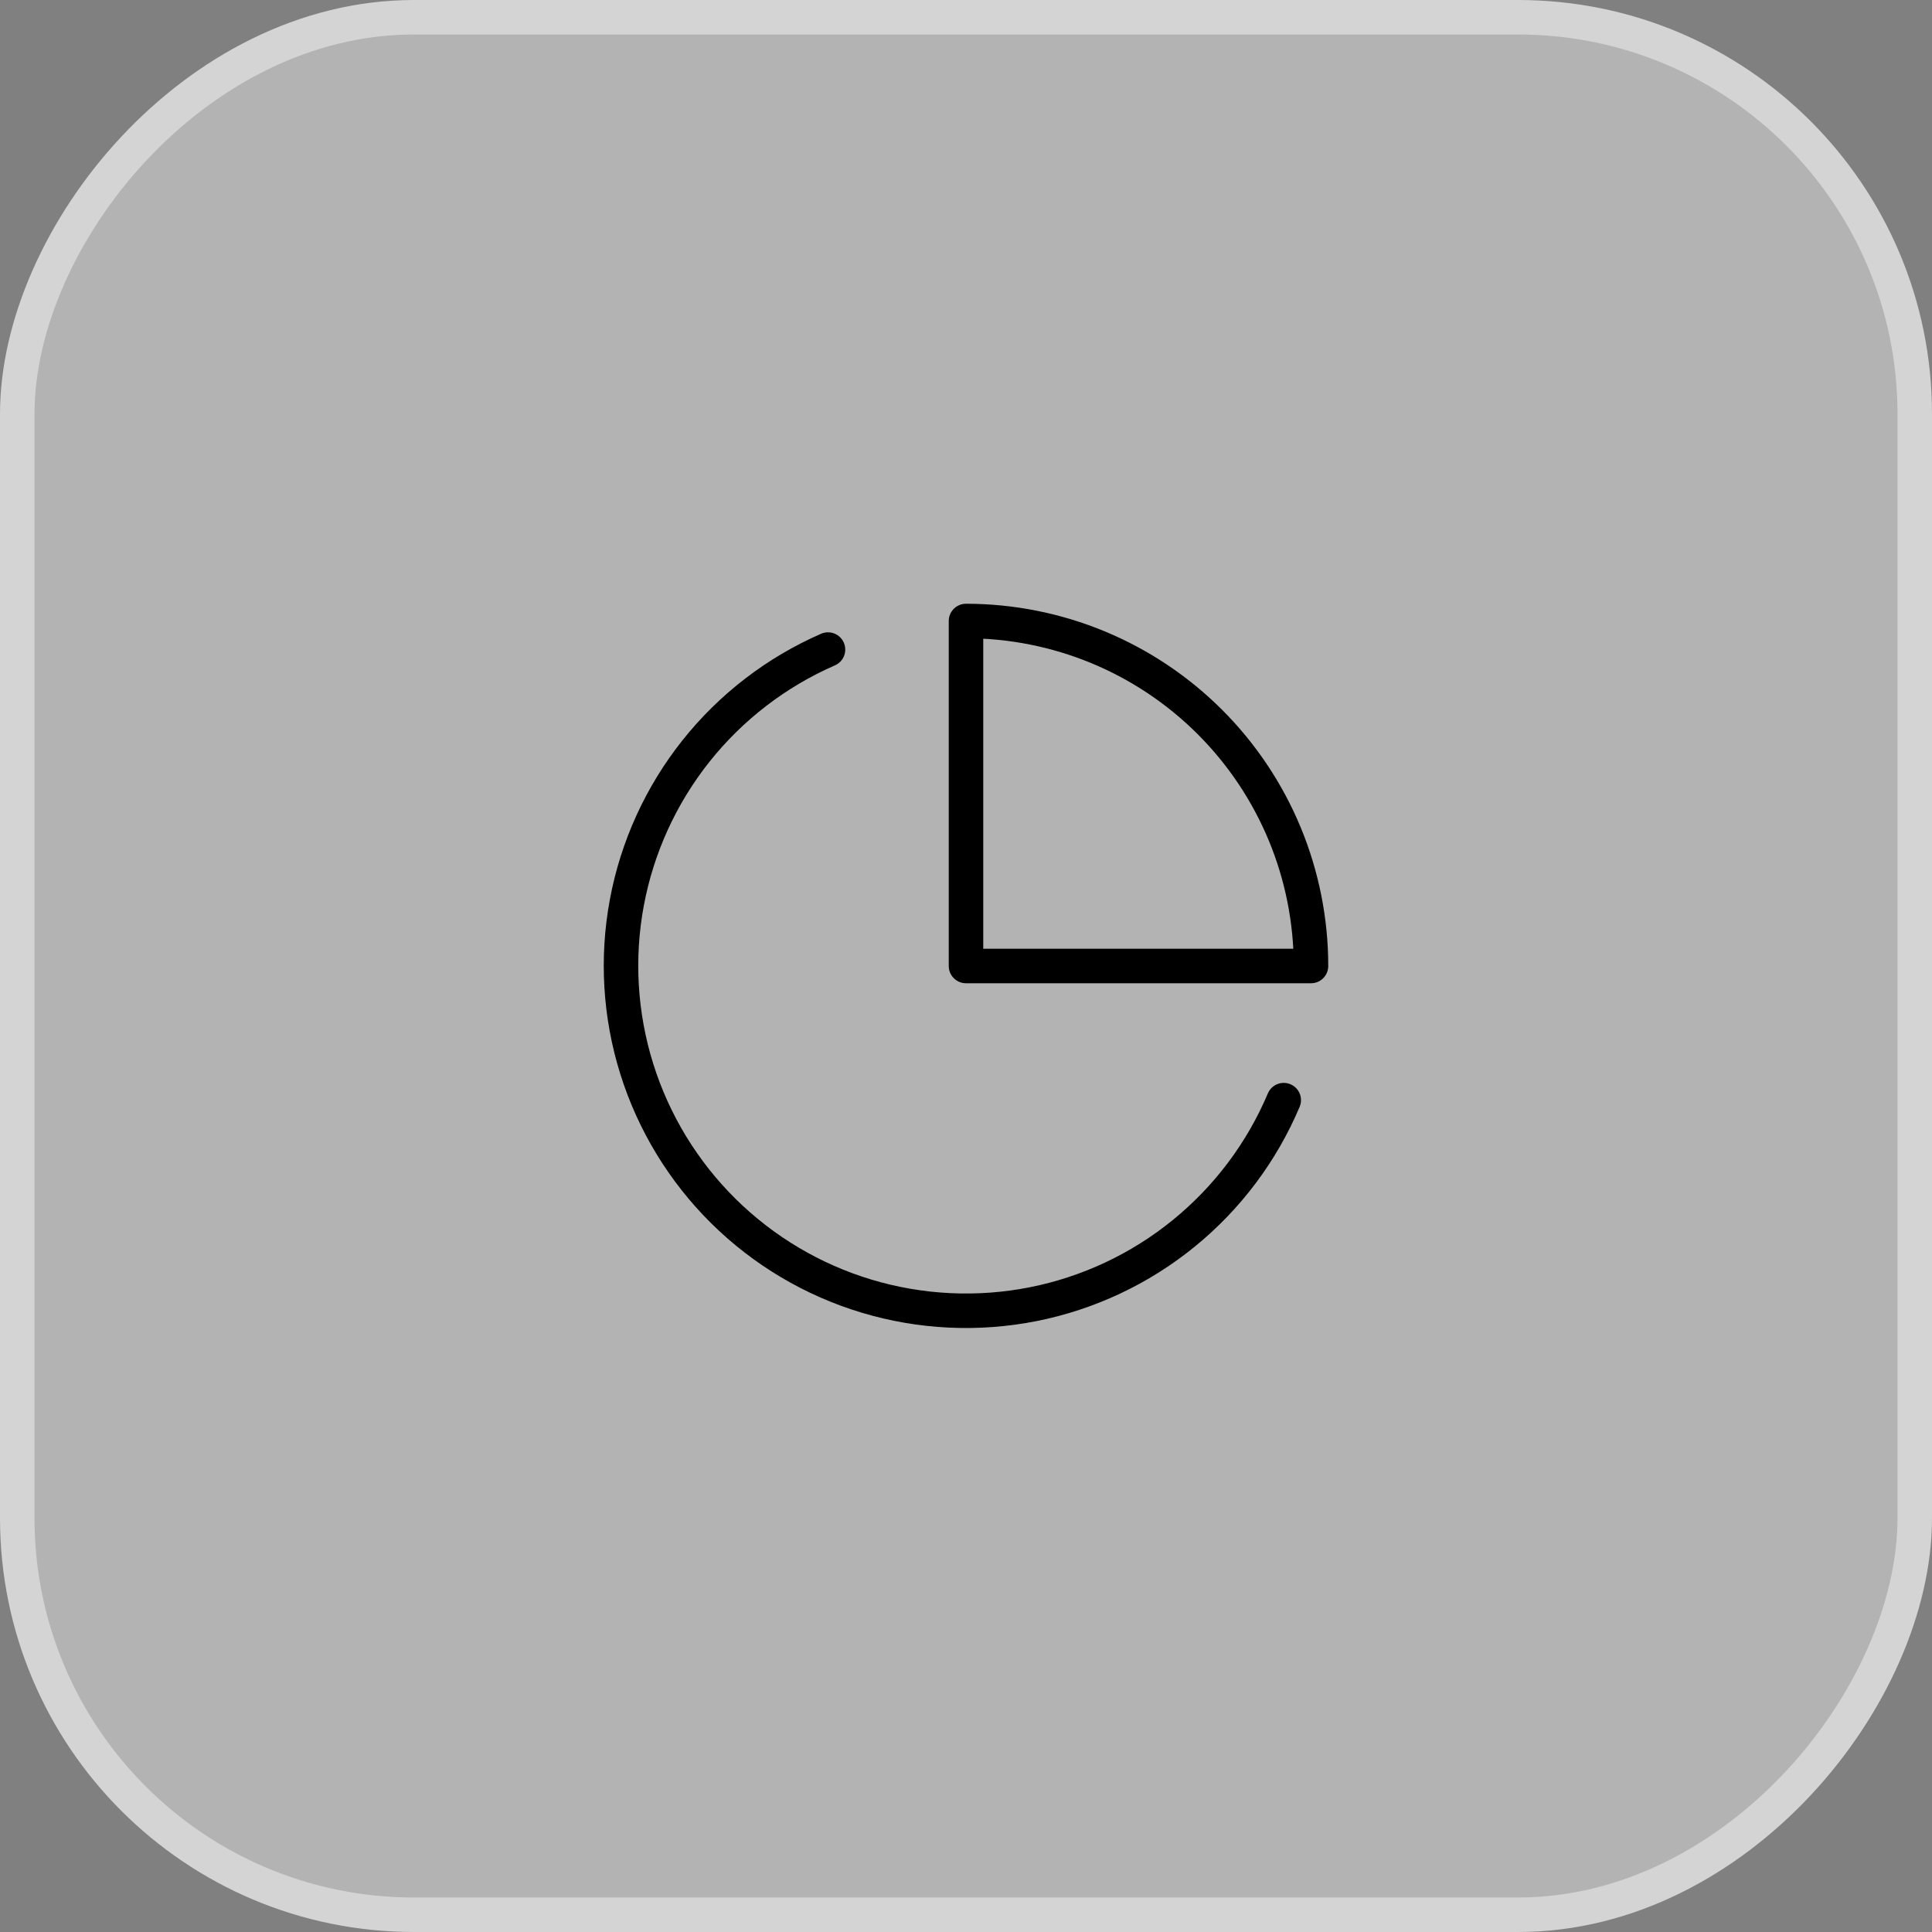 <svg xmlns="http://www.w3.org/2000/svg" fill="none" viewBox="0 0 56 56" height="56" width="56">
<rect x="0" y="0" width="56" height="56" fill="#808080" stroke="none"/>
<rect fill-opacity="0.4" fill="white" transform="matrix(1 0 0 -1 0 55)" rx="11.5" height="55" width="55" y="-0.5" x="0.5"></rect>
<rect stroke="#D4D4D4" transform="matrix(1 0 0 -1 0 55)" rx="11.5" height="55" width="55" y="-0.5" x="0.5"></rect>
<path stroke-linejoin="round" stroke-linecap="round" stroke="black" d="M37.21 31.888C36.574 33.393 35.579 34.718 34.312 35.749C33.045 36.781 31.545 37.486 29.943 37.803C28.34 38.12 26.685 38.04 25.12 37.57C23.556 37.1 22.131 36.253 20.969 35.105C19.808 33.956 18.945 32.541 18.457 30.982C17.969 29.423 17.87 27.769 18.169 26.163C18.468 24.557 19.156 23.049 20.172 21.77C21.189 20.492 22.503 19.481 24 18.828"></path>
<path stroke-linejoin="round" stroke-linecap="round" stroke="black" d="M38 28C38 26.687 37.741 25.386 37.239 24.173C36.736 22.96 36 21.858 35.071 20.929C34.142 20 33.04 19.264 31.827 18.761C30.614 18.259 29.313 18 28 18V28H38Z"></path>
</svg>
